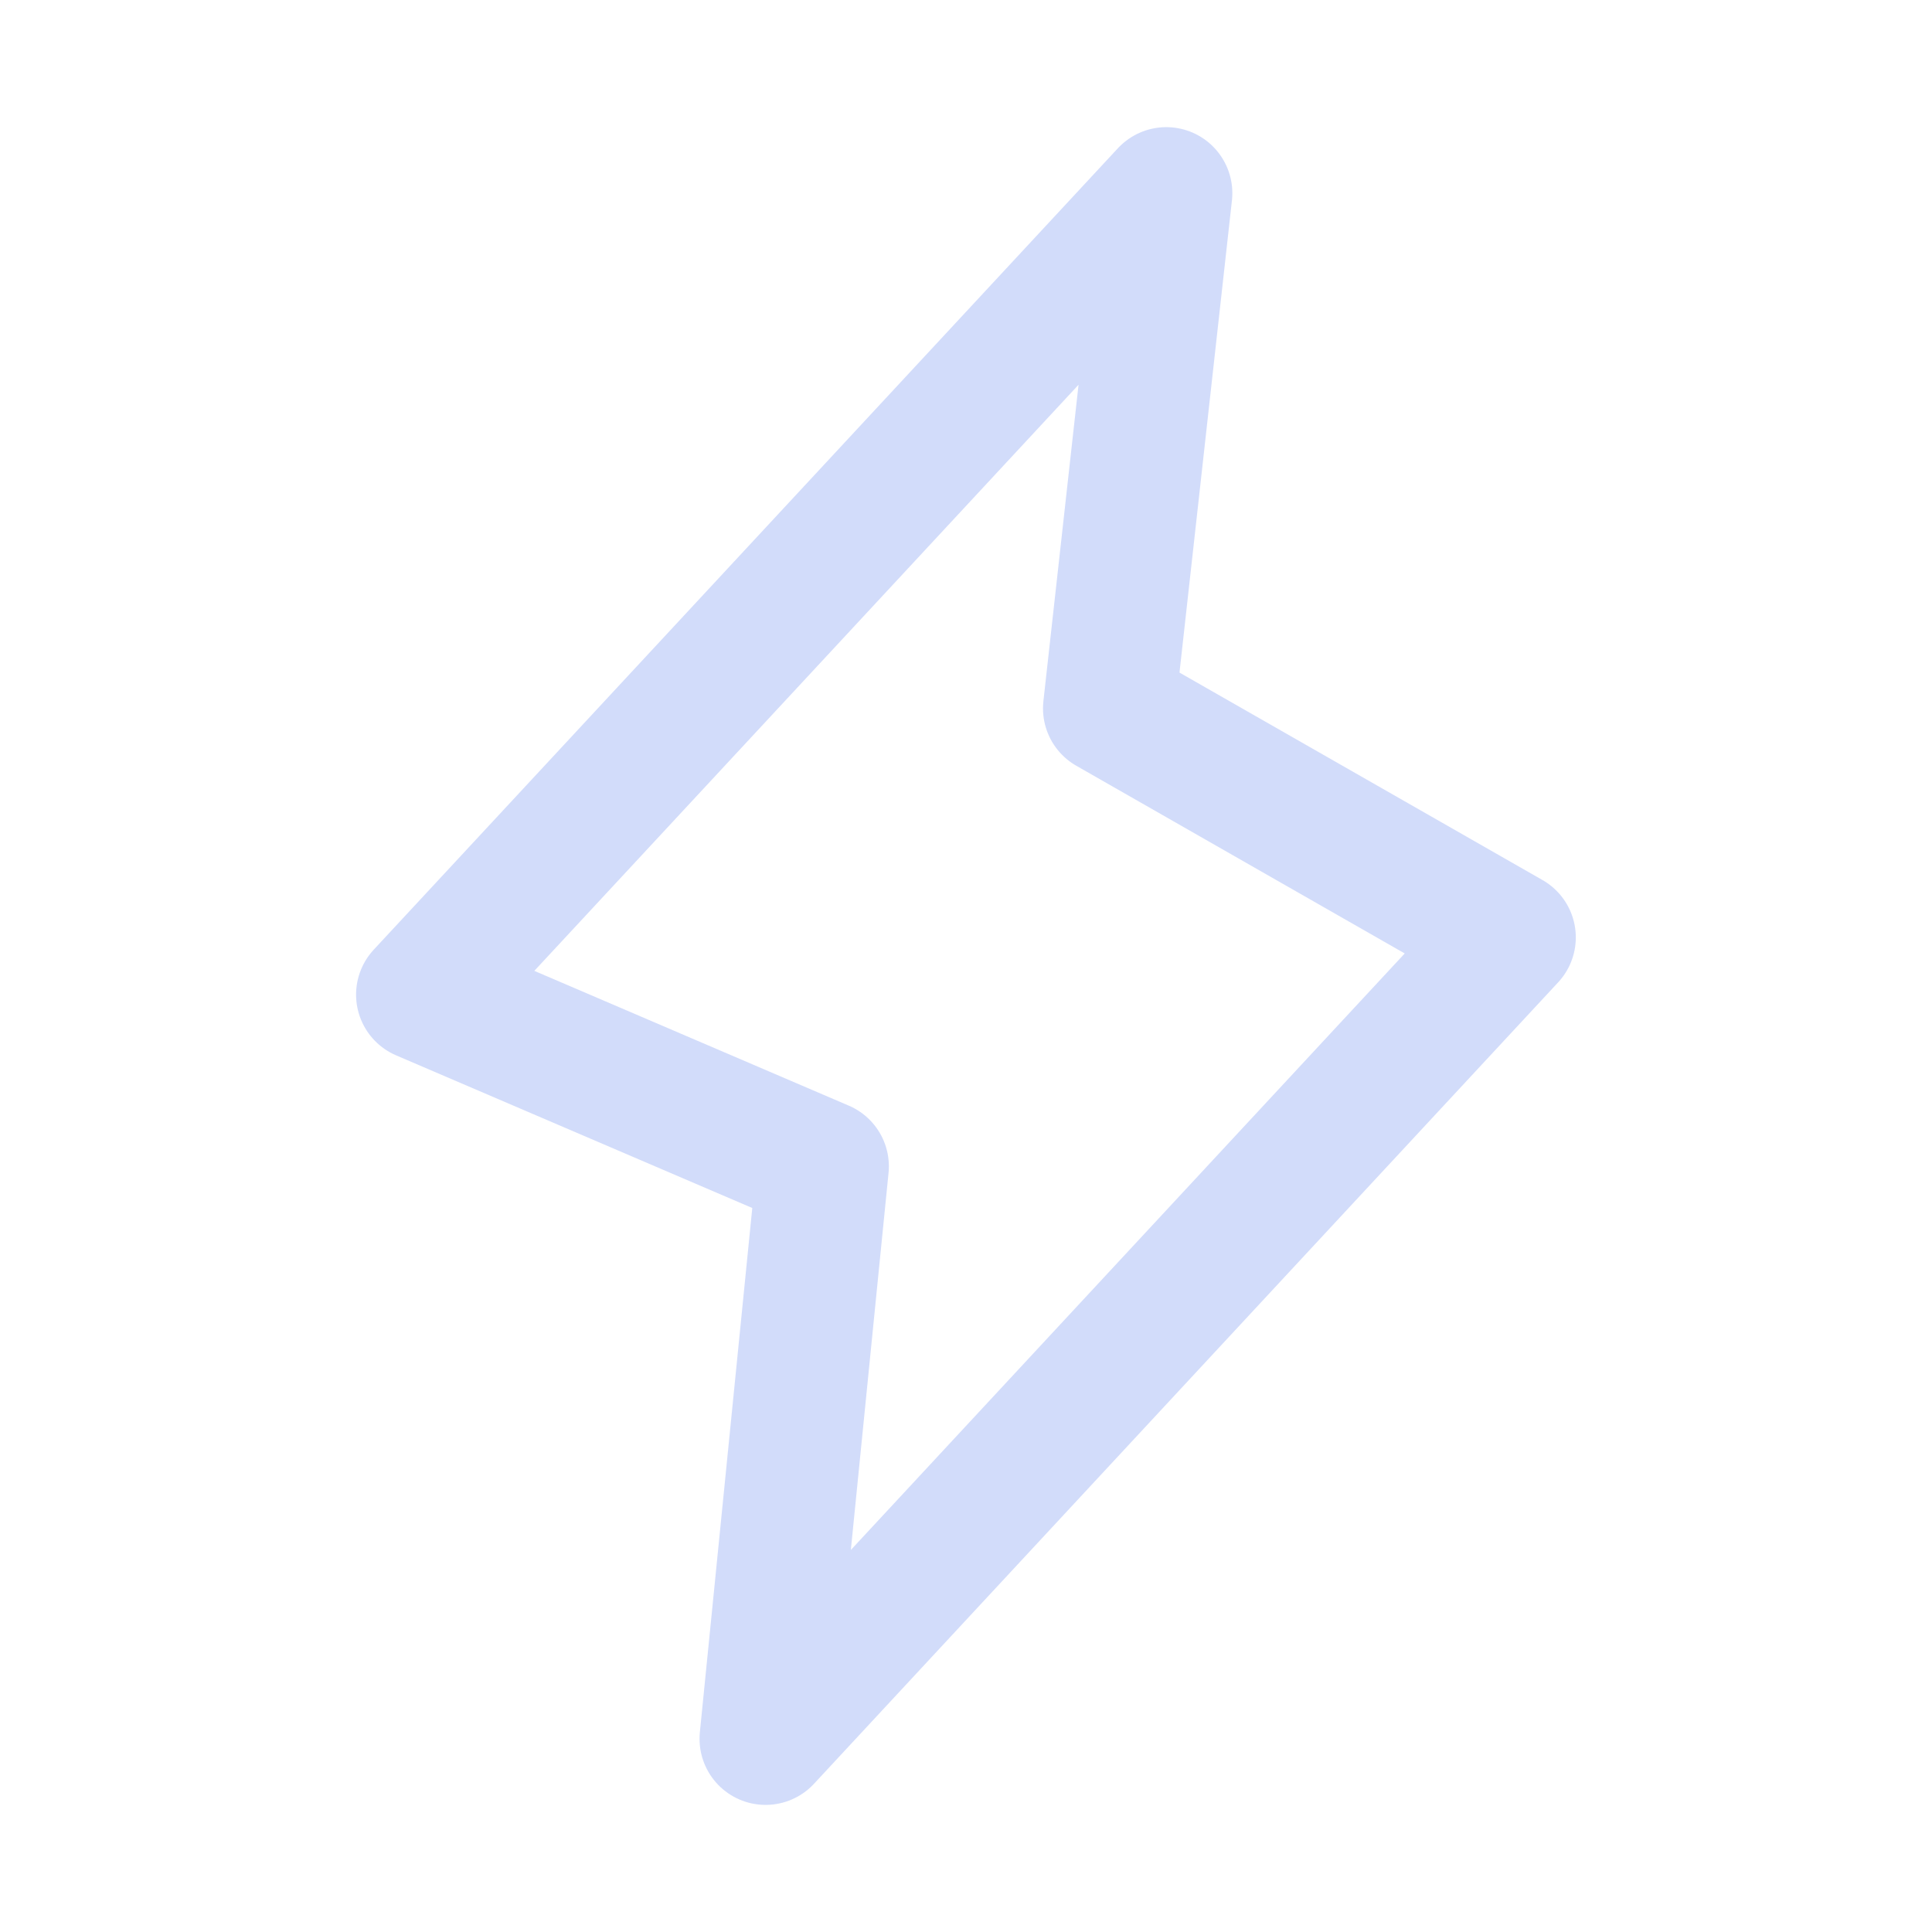 <?xml version="1.0" encoding="UTF-8"?> <svg xmlns="http://www.w3.org/2000/svg" width="45" height="45" viewBox="0 0 45 45" fill="none"><g opacity="0.2"><path d="M19.165 27.167L17.832 40.501L35.165 21.834L25.832 16.5L27.165 4.5L9.832 23.167L19.165 27.167Z" stroke="#1F50E8" stroke-width="3.077" stroke-linecap="round" stroke-linejoin="round"></path></g></svg> 